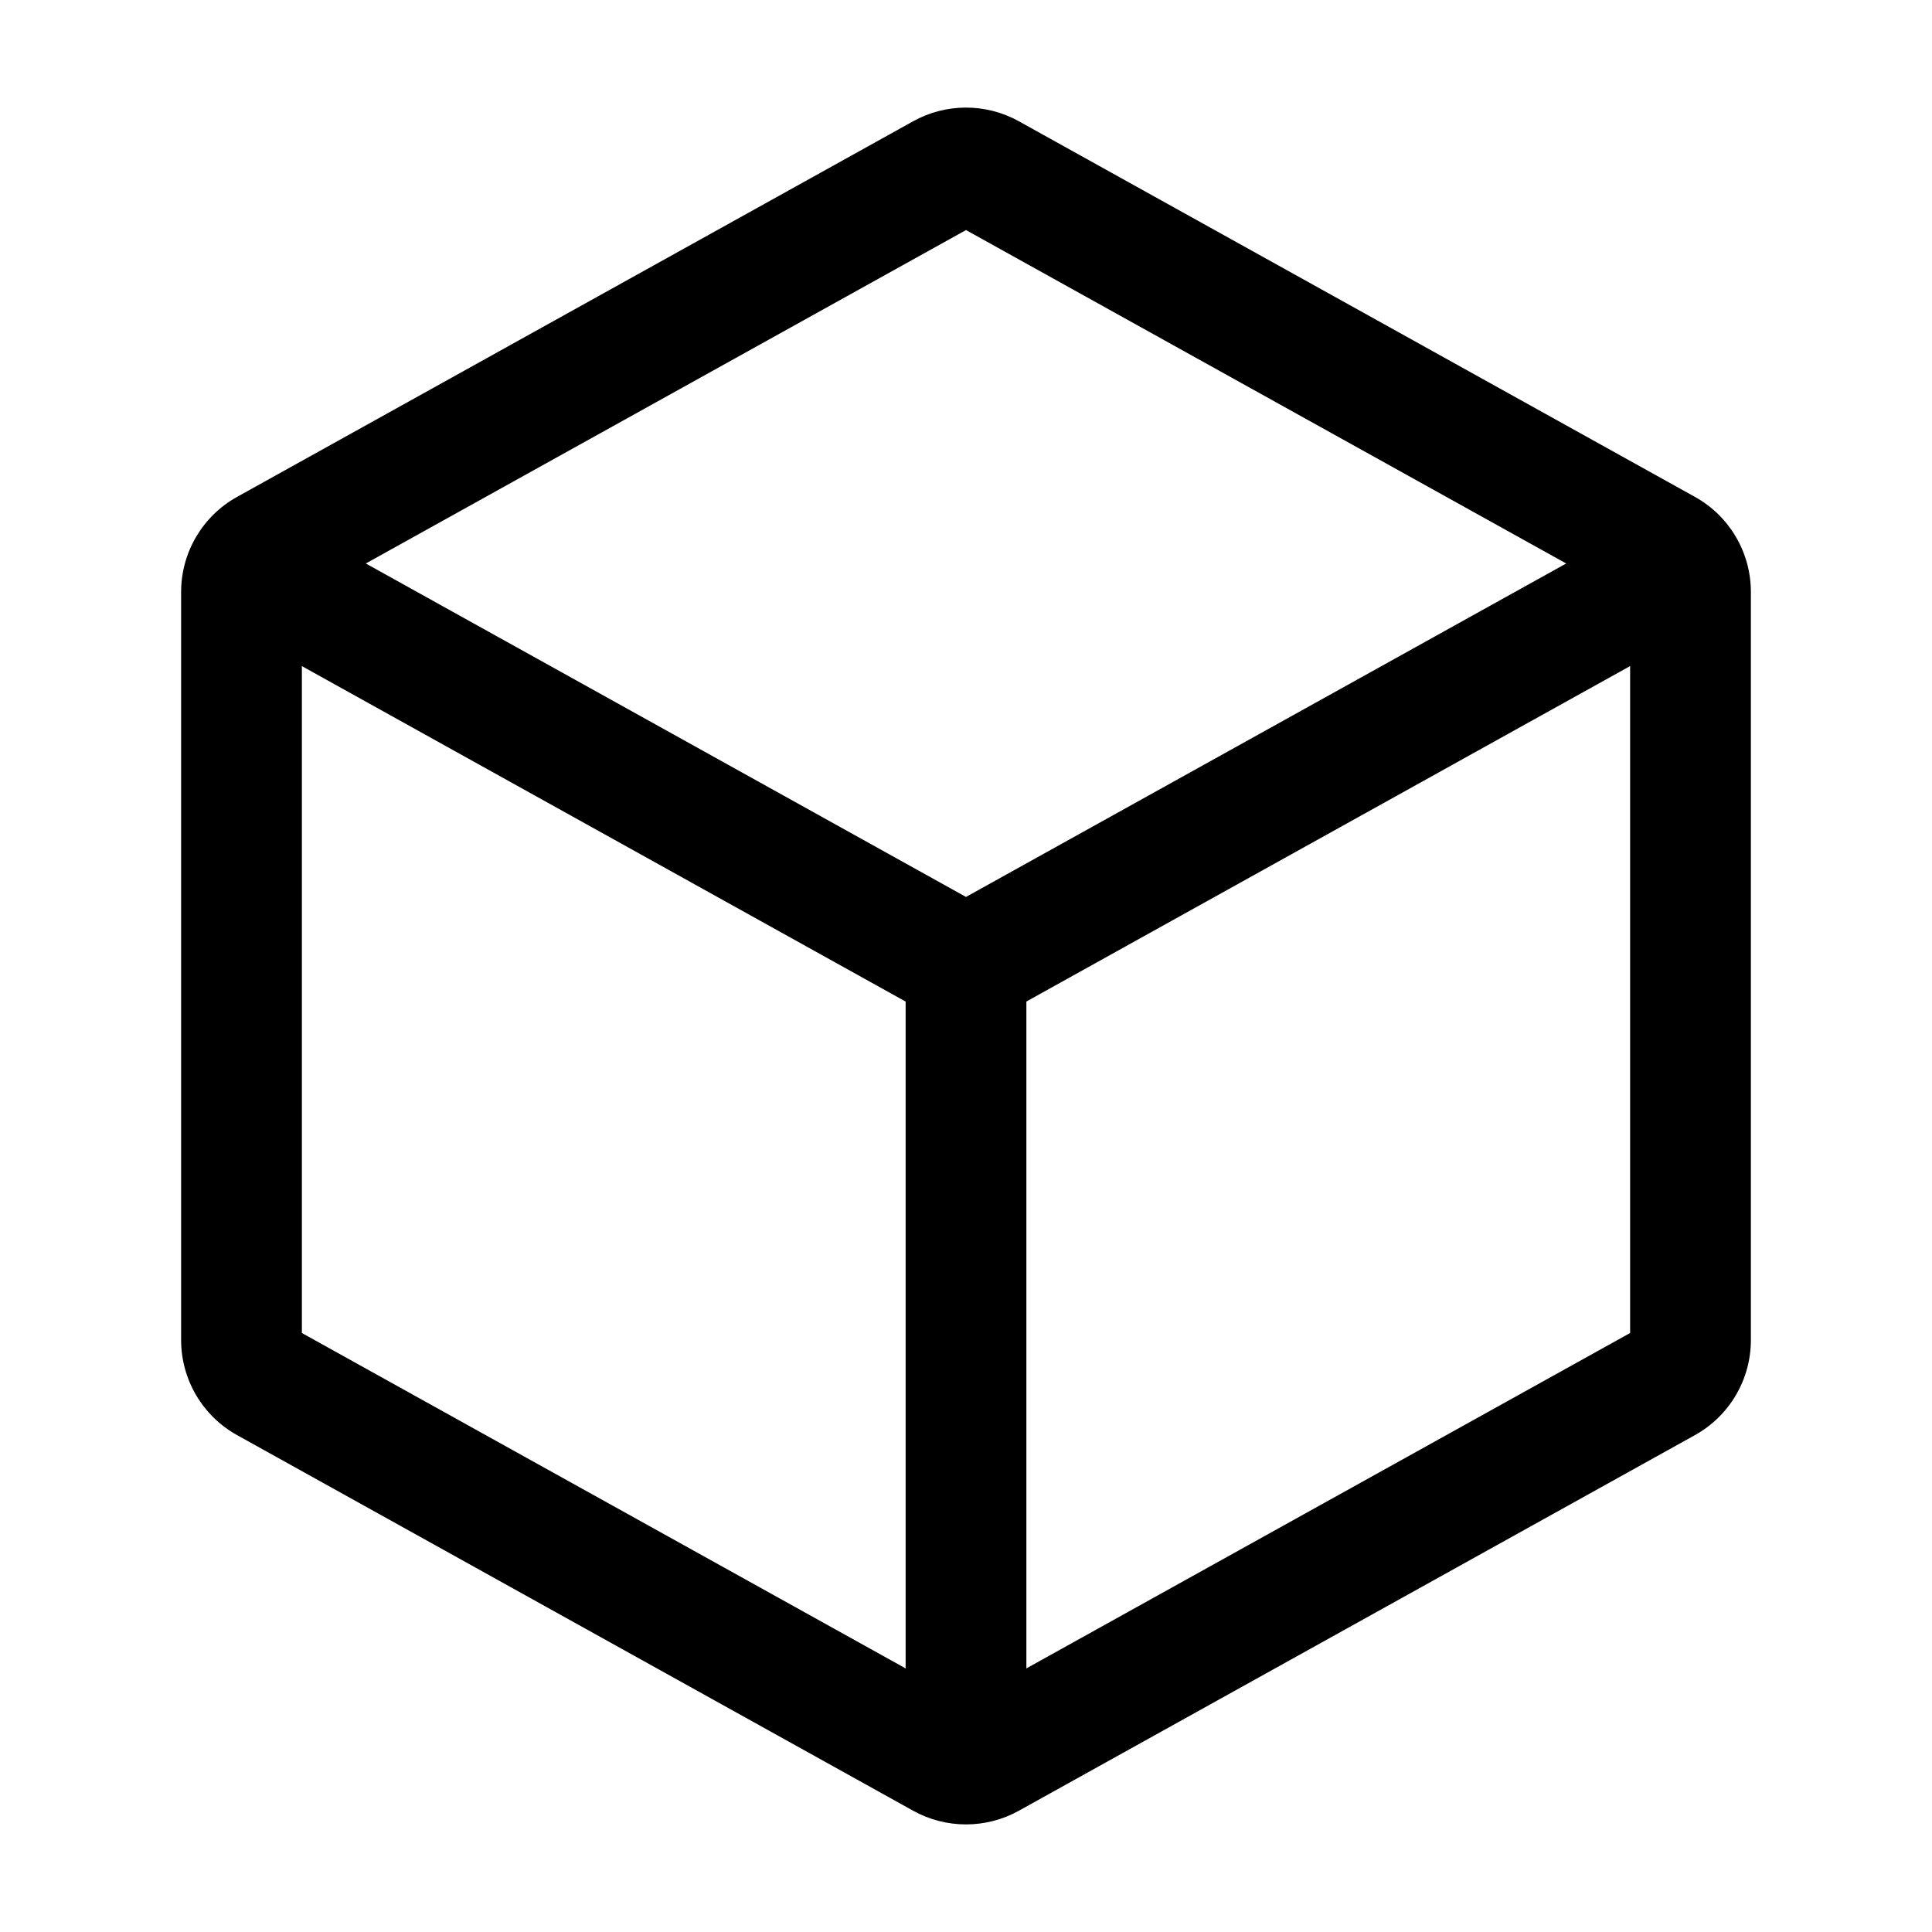 <svg viewBox="0 0 24 24" fill="currentColor" xmlns="http://www.w3.org/2000/svg">
    <path fill-rule="evenodd" clip-rule="evenodd"
        d="M12.656 22.494C12.248 22.72 11.752 22.72 11.344 22.494L2.944 17.827C2.516 17.589 2.25 17.137 2.25 16.647L2.25 7.353C2.25 6.863 2.516 6.411 2.944 6.173L11.344 1.506C11.752 1.28 12.248 1.28 12.656 1.506L21.056 6.173C21.484 6.411 21.75 6.863 21.75 7.353L21.75 16.647C21.75 17.137 21.484 17.589 21.056 17.827L12.656 22.494ZM12 21.142L20.25 16.559L20.25 7.441L12 2.858L3.75 7.441L3.75 16.559L12 21.142Z" />
    <path fill-rule="evenodd" clip-rule="evenodd"
        d="M21.155 6.914C20.954 6.551 20.498 6.421 20.136 6.622L12 11.142L3.893 6.638C3.53 6.437 3.074 6.567 2.873 6.929C2.672 7.291 2.802 7.748 3.164 7.949L11.344 12.494C11.752 12.72 12.248 12.72 12.655 12.494L20.864 7.933C21.226 7.732 21.357 7.276 21.155 6.914Z" />
    <path fill-rule="evenodd" clip-rule="evenodd"
        d="M12 21.75C11.586 21.75 11.25 21.414 11.25 21L11.25 12C11.25 11.586 11.586 11.25 12 11.25C12.414 11.25 12.75 11.586 12.75 12L12.75 21C12.75 21.414 12.414 21.75 12 21.75Z" />
</svg>